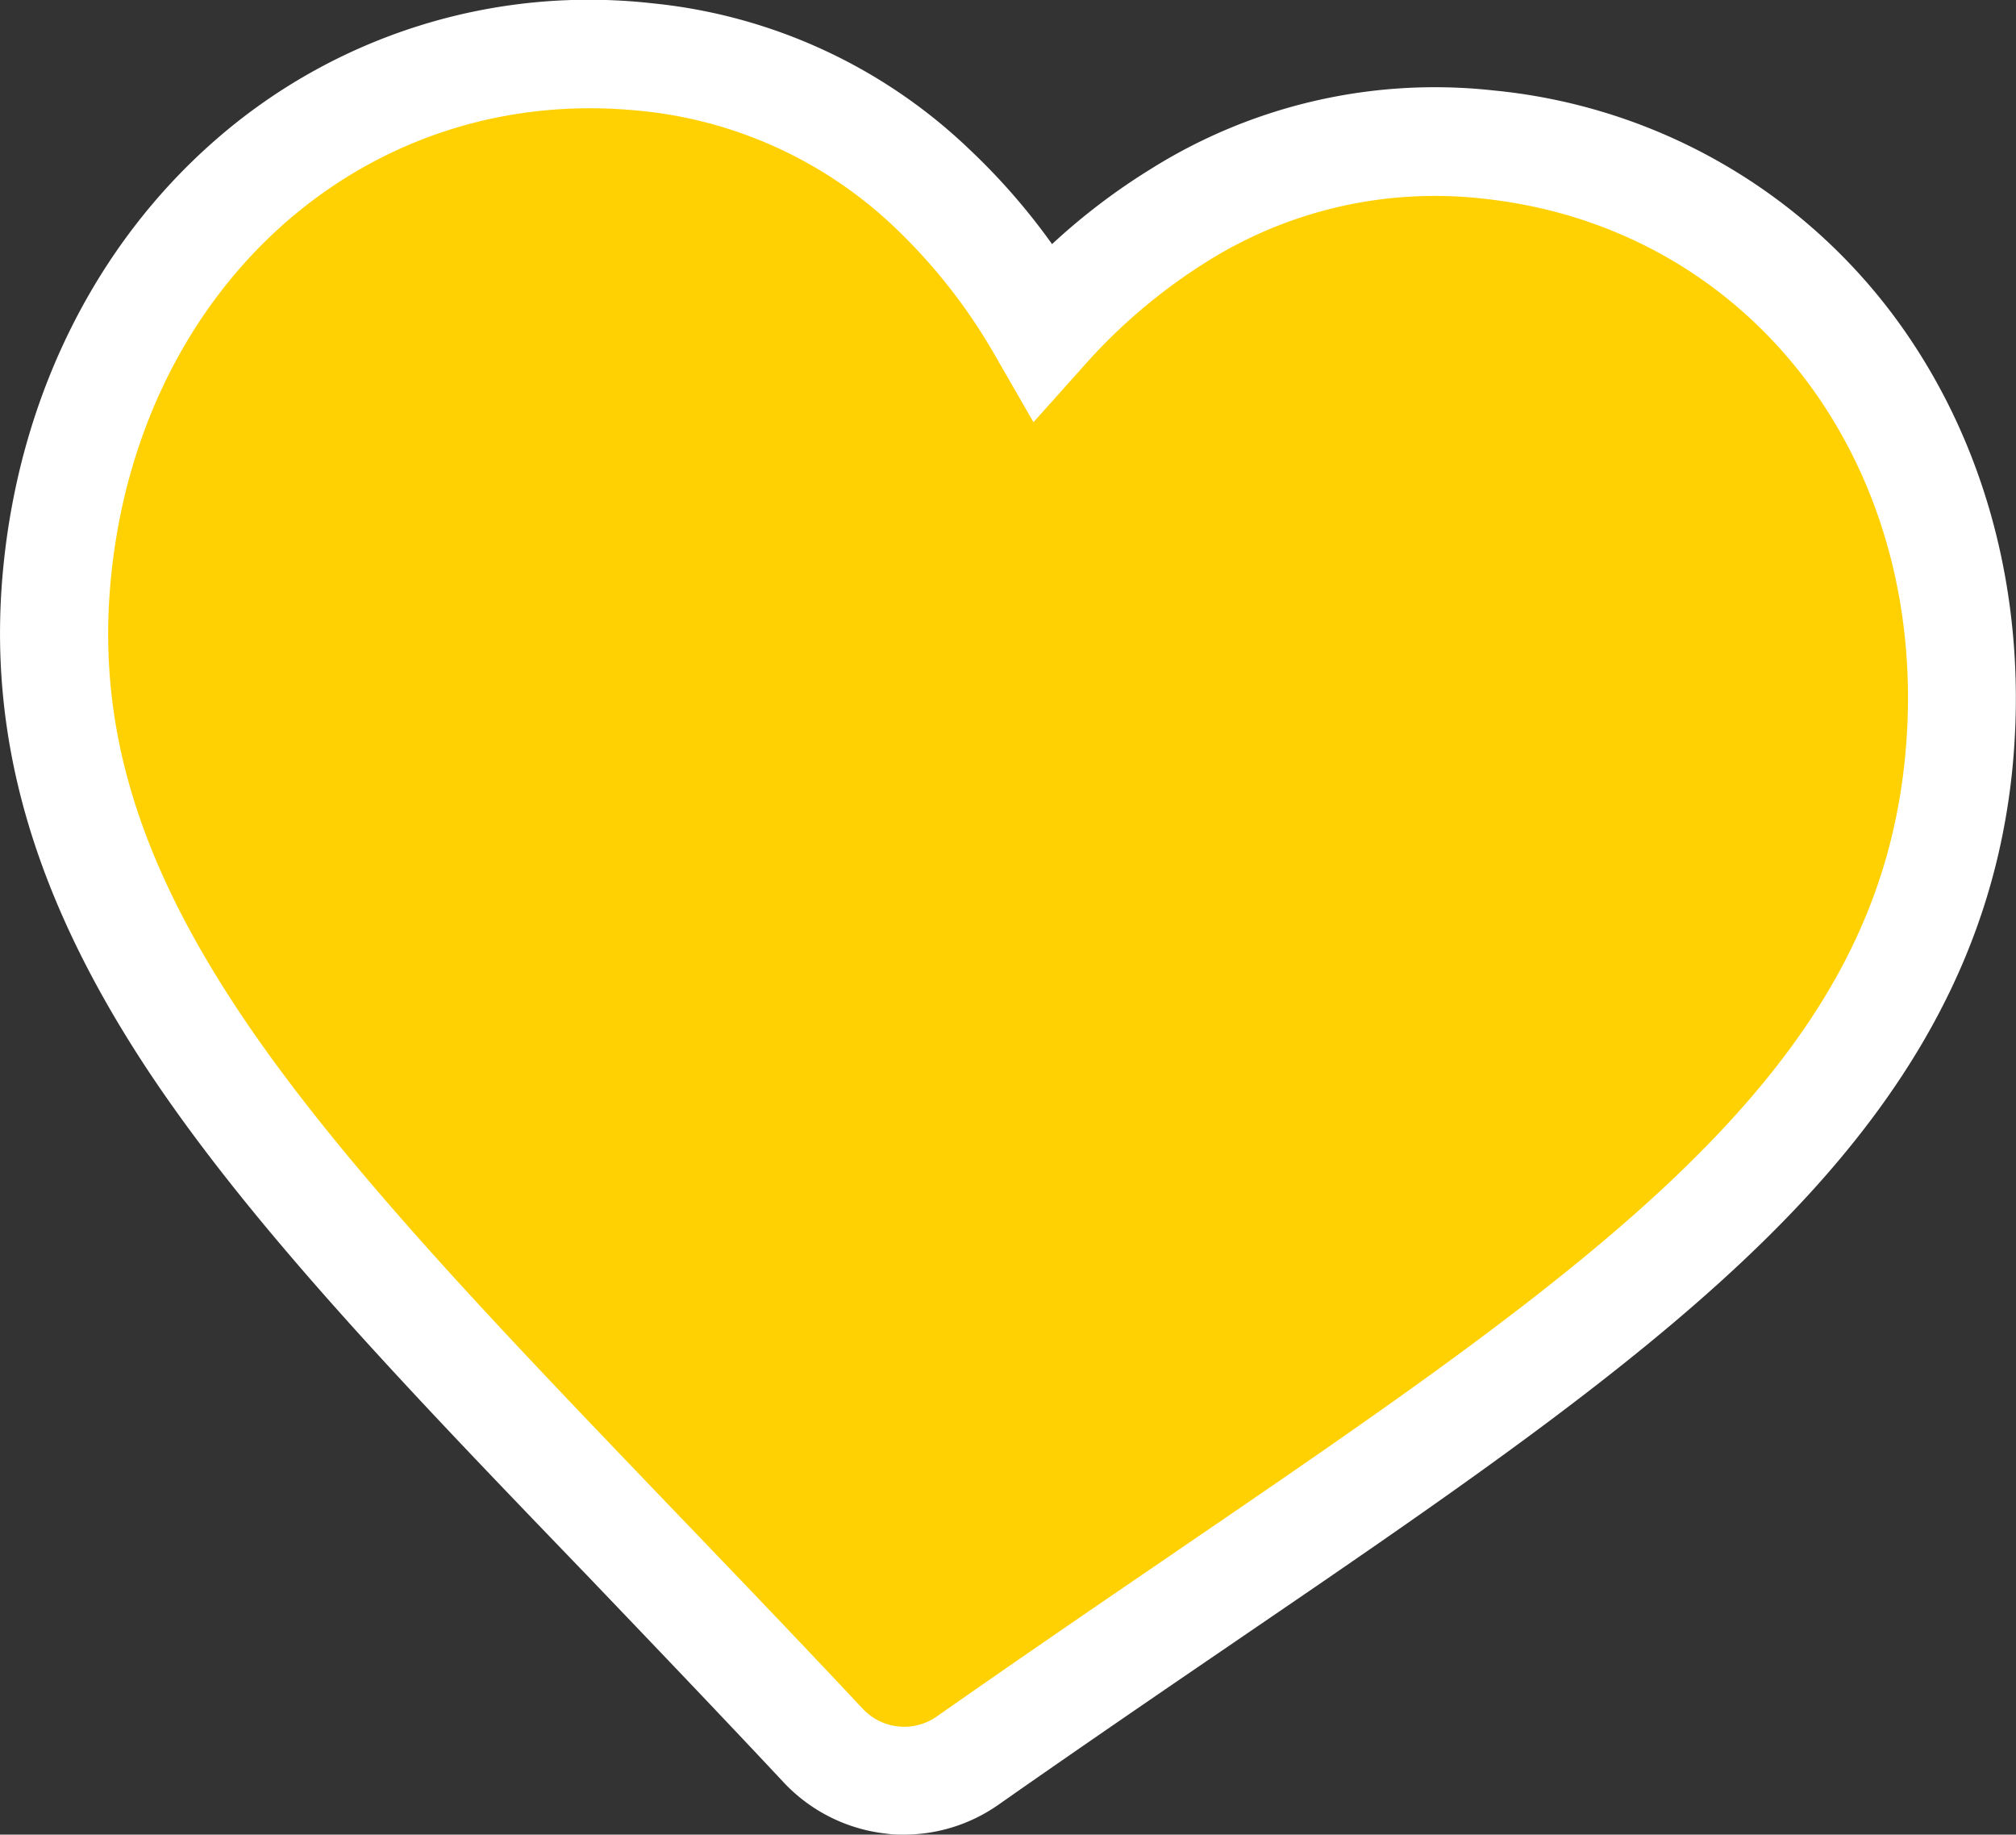 <svg xmlns="http://www.w3.org/2000/svg" viewBox="0 0 223.53 203.37"><rect x="0" y="0" width="223.53" height="203.37" fill="#333333" stroke="none"/><defs><style>.cls-1{fill:#ffd103;}.cls-2{fill:#fff;}</style></defs><title>heart</title><g id="Capa_2" data-name="Capa 2"><g id="Capa_1-2" data-name="Capa 1"><path class="cls-1" d="M164.86,16a53.55,53.55,0,0,0-34.2,7.9,68.28,68.28,0,0,0-15,12.73,68.49,68.49,0,0,0-12.11-15.54A53.47,53.47,0,0,0,71.66,6.33C37.85,2.82,10,27.77,6.37,63.06,4.37,82.42,10.62,99.29,22,116.2,33.19,132.83,49.73,150,69,170.12l.32.34h0c6.65,6.91,14.16,14.72,21.93,23a12.31,12.31,0,0,0,16,1.66c9.31-6.54,18.26-12.64,26.19-18.05l.39-.27c23-15.69,42.71-29.15,57.07-43.12,14.61-14.22,24.19-29.45,26.2-48.81C220.79,49.61,198.67,19.49,164.86,16Z"/><path class="cls-2" d="M100.25,203.37c-.63,0-1.26,0-1.89-.1a18.33,18.33,0,0,1-11.46-5.68c-7.74-8.27-15.23-16.07-21.85-23l-.35-.36C45.27,154.06,28.5,136.61,17,119.55,3.7,99.76-1.58,81.61.41,62.44c1.93-18.67,10.22-35.29,23.34-46.8A62.93,62.93,0,0,1,72.28.36a59.34,59.34,0,0,1,35.37,16.35,71.48,71.48,0,0,1,9,10.35,70.59,70.59,0,0,1,10.89-8.29,59.25,59.25,0,0,1,38-8.75,62.89,62.89,0,0,1,44.37,24.9C220.33,48.87,225,66.84,223.1,85.52c-2,19.17-10.87,35.85-28,52.49-14.74,14.34-34.73,28-57.88,43.78l-.39.27c-7.89,5.38-16.84,11.49-26.13,18A18.25,18.25,0,0,1,100.25,203.37ZM65.41,12C37.84,12,15.49,33.31,12.34,63.68c-1.7,16.44,2.81,31.6,14.64,49.17C37.88,129,54.31,146.15,73.35,166l.33.35c6.66,6.93,14.19,14.76,22,23.09a6.29,6.29,0,0,0,8.18.84c9.35-6.55,18.33-12.68,26.26-18.09l.39-.27c22.68-15.48,42.28-28.85,56.27-42.46,15.18-14.77,22.7-28.69,24.41-45.13,3.36-32.41-16.82-59.21-46.92-62.33h0a47.53,47.53,0,0,0-30.45,7,62.29,62.29,0,0,0-13.7,11.62l-5.53,6.18-4.14-7.19a62.11,62.11,0,0,0-11-14.17A47.58,47.58,0,0,0,71.05,12.29C69.15,12.1,67.27,12,65.41,12Z"/></g></g></svg>